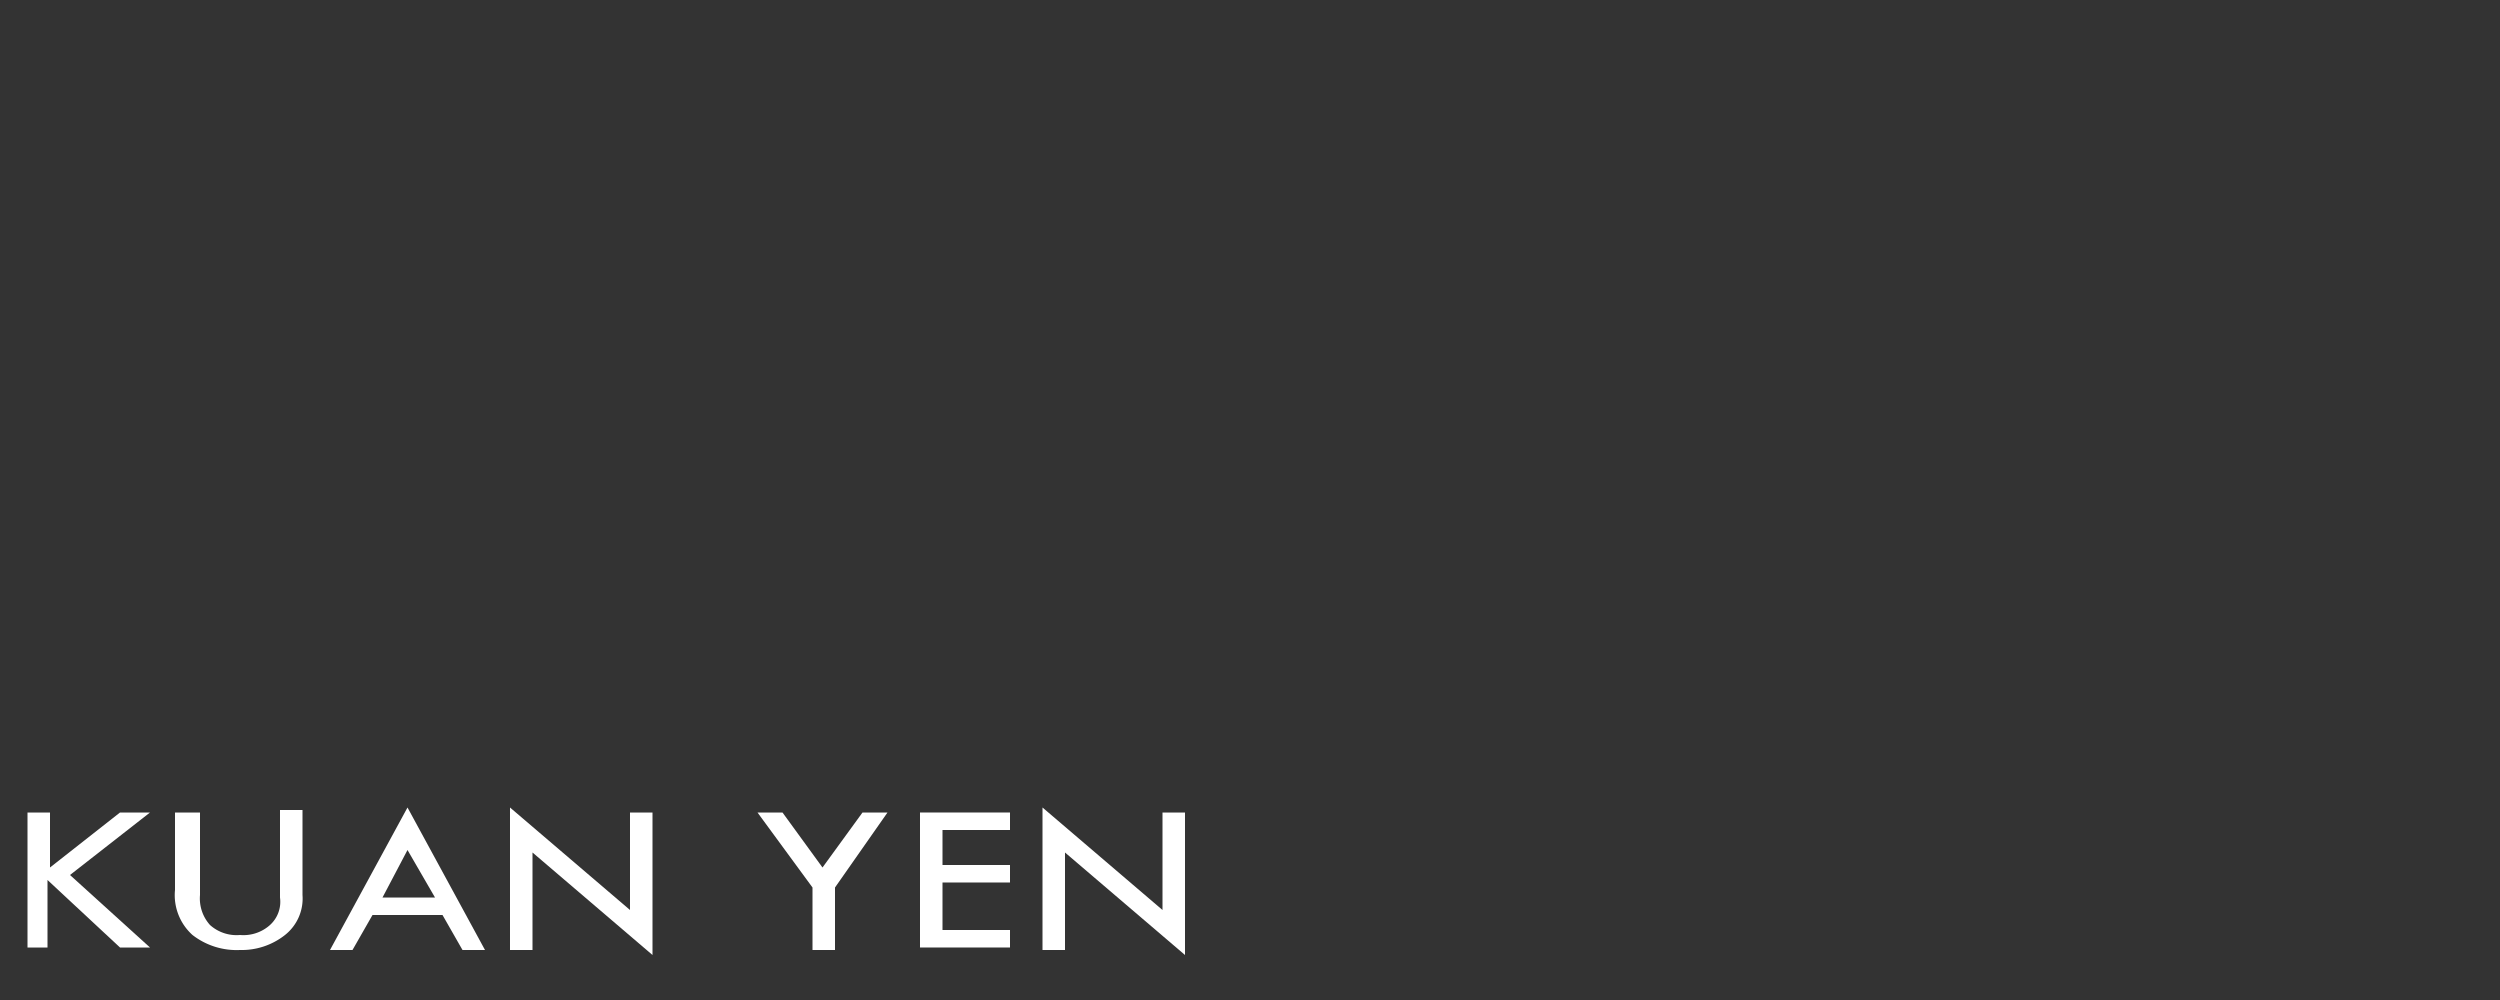 <svg id="圖層_1" data-name="圖層 1" xmlns="http://www.w3.org/2000/svg" viewBox="0 0 100 40"><rect x="0" y="0" width="100" height="40" fill="#333333" stroke="none"/><defs><style>.cls-1{fill:#fff;}</style></defs><g id="圖層_1-2" data-name="圖層 1"><g id="en1"><path class="cls-1" d="M1.1,32.5H2v2.2l2.8-2.2H6L2.8,35,6,37.9H4.8L1.9,35.2v2.7H1.1Z"/><path class="cls-1" d="M7.1,32.5H8v3.3A1.59,1.59,0,0,0,8.4,37a1.59,1.59,0,0,0,1.2.4,1.59,1.59,0,0,0,1.2-.4,1.25,1.25,0,0,0,.4-1.1V32.4h.9v3.4a1.86,1.86,0,0,1-.7,1.6,2.79,2.79,0,0,1-1.8.6,2.88,2.88,0,0,1-1.9-.6A2.14,2.14,0,0,1,7,35.6V32.5Z"/><path class="cls-1" d="M16.3,32.3,19.4,38h-.9l-.8-1.4H14.9L14.1,38h-.9Zm0,1.7-1,1.9h2.1Z"/><path class="cls-1" d="M20.4,32.3l4.8,4.1V32.5h.9v5.7l-4.8-4.1V38h-.9Z"/><path class="cls-1" d="M30.3,32.5h1l1.6,2.2,1.6-2.2h1l-2.1,3V38h-.9V35.5Z"/><path class="cls-1" d="M36.8,32.5h3.6v.7H37.7v1.4h2.7v.7H37.7v1.9h2.7v.7H36.8Z"/><path class="cls-1" d="M41.7,32.3l4.8,4.1V32.5h.9v5.7l-4.8-4.1V38h-.9Z"/></g></g></svg>